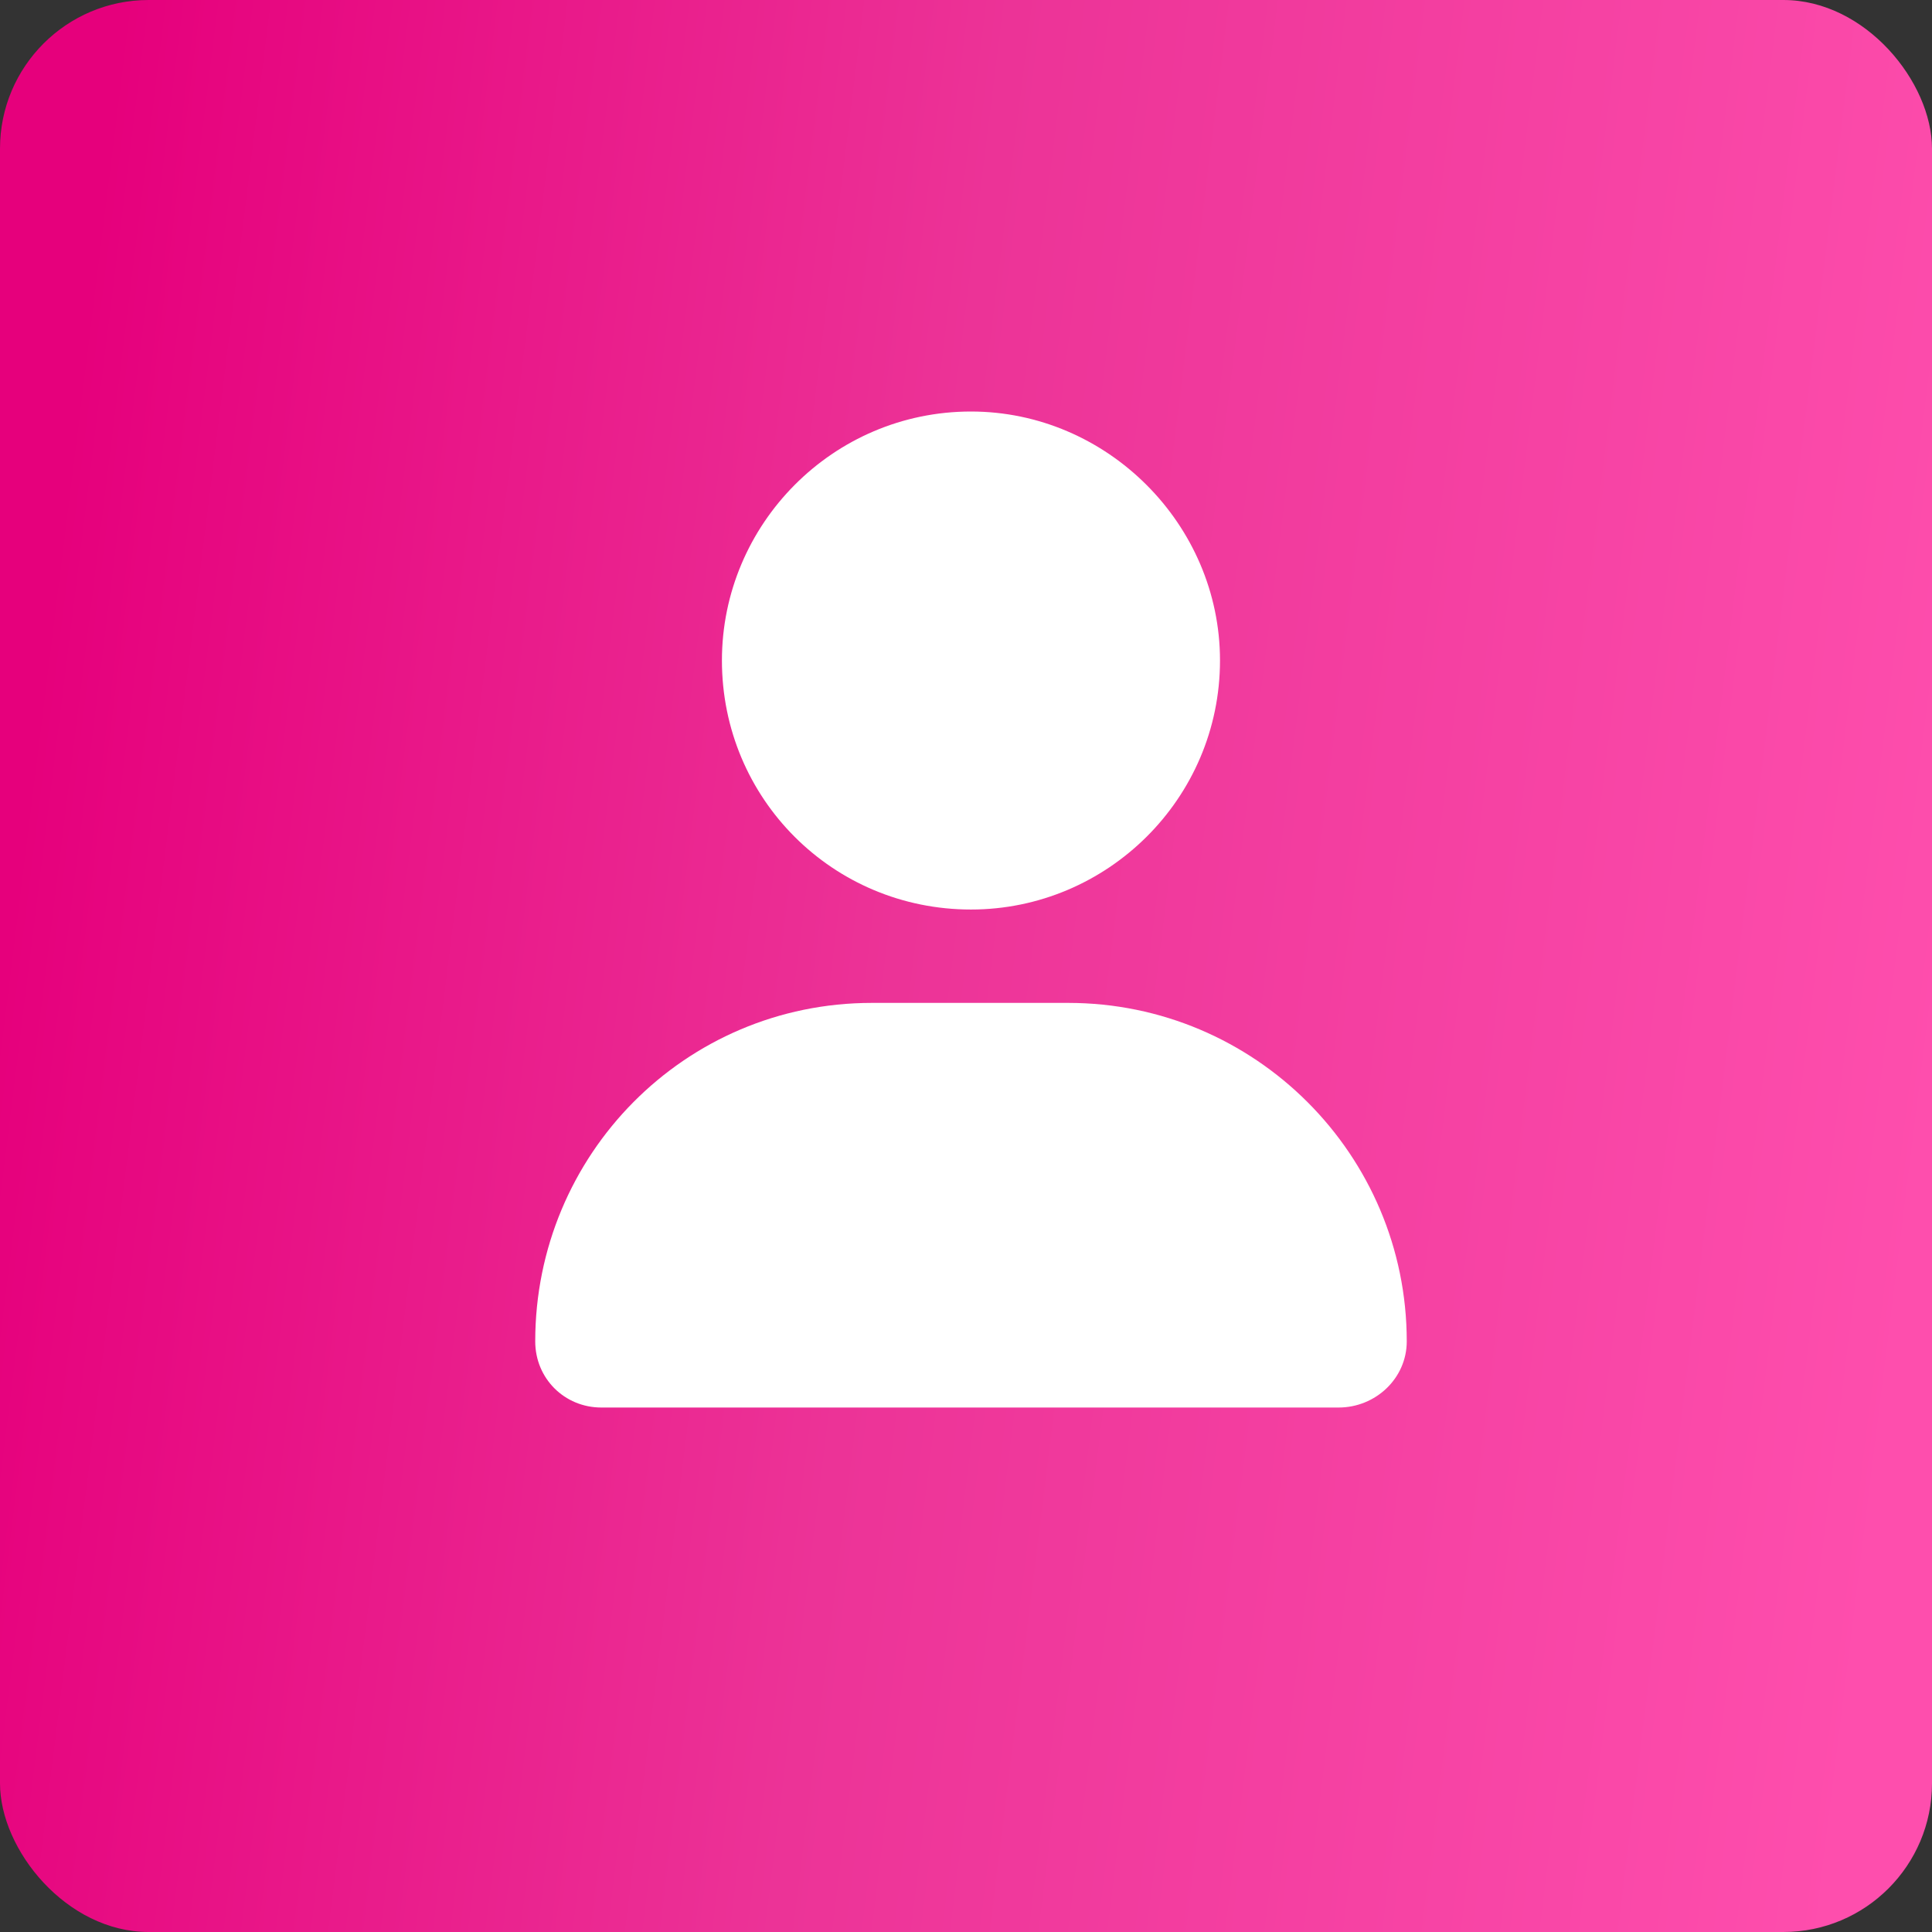 <?xml version="1.0" encoding="UTF-8"?> <svg xmlns="http://www.w3.org/2000/svg" width="30" height="30" viewBox="0 0 30 30" fill="none"><rect x="0" y="0" width="30" height="30" fill="#333333" stroke="none"/> <rect width="30" height="30" rx="2.308" fill="url(#paint0_linear_108_3464)"></rect> <path d="M15.077 14.123C17.192 14.123 18.944 12.401 18.944 10.256C18.944 8.142 17.192 6.39 15.077 6.39C12.932 6.39 11.21 8.142 11.21 10.256C11.21 12.401 12.932 14.123 15.077 14.123ZM16.587 15.573H13.537C10.636 15.573 8.311 17.929 8.311 20.829C8.311 21.403 8.764 21.856 9.338 21.856H20.786C21.36 21.856 21.844 21.403 21.844 20.829C21.844 17.929 19.487 15.573 16.587 15.573Z" fill="white"></path> <defs> <linearGradient id="paint0_linear_108_3464" x1="-2.98503e-07" y1="2.289" x2="31.422" y2="6.185" gradientUnits="userSpaceOnUse"> <stop offset="0.051" stop-color="#E6007C"></stop> <stop offset="0.484" stop-color="#EC3397"></stop> <stop offset="1" stop-color="#FE4EAD"></stop> </linearGradient> </defs> </svg> 